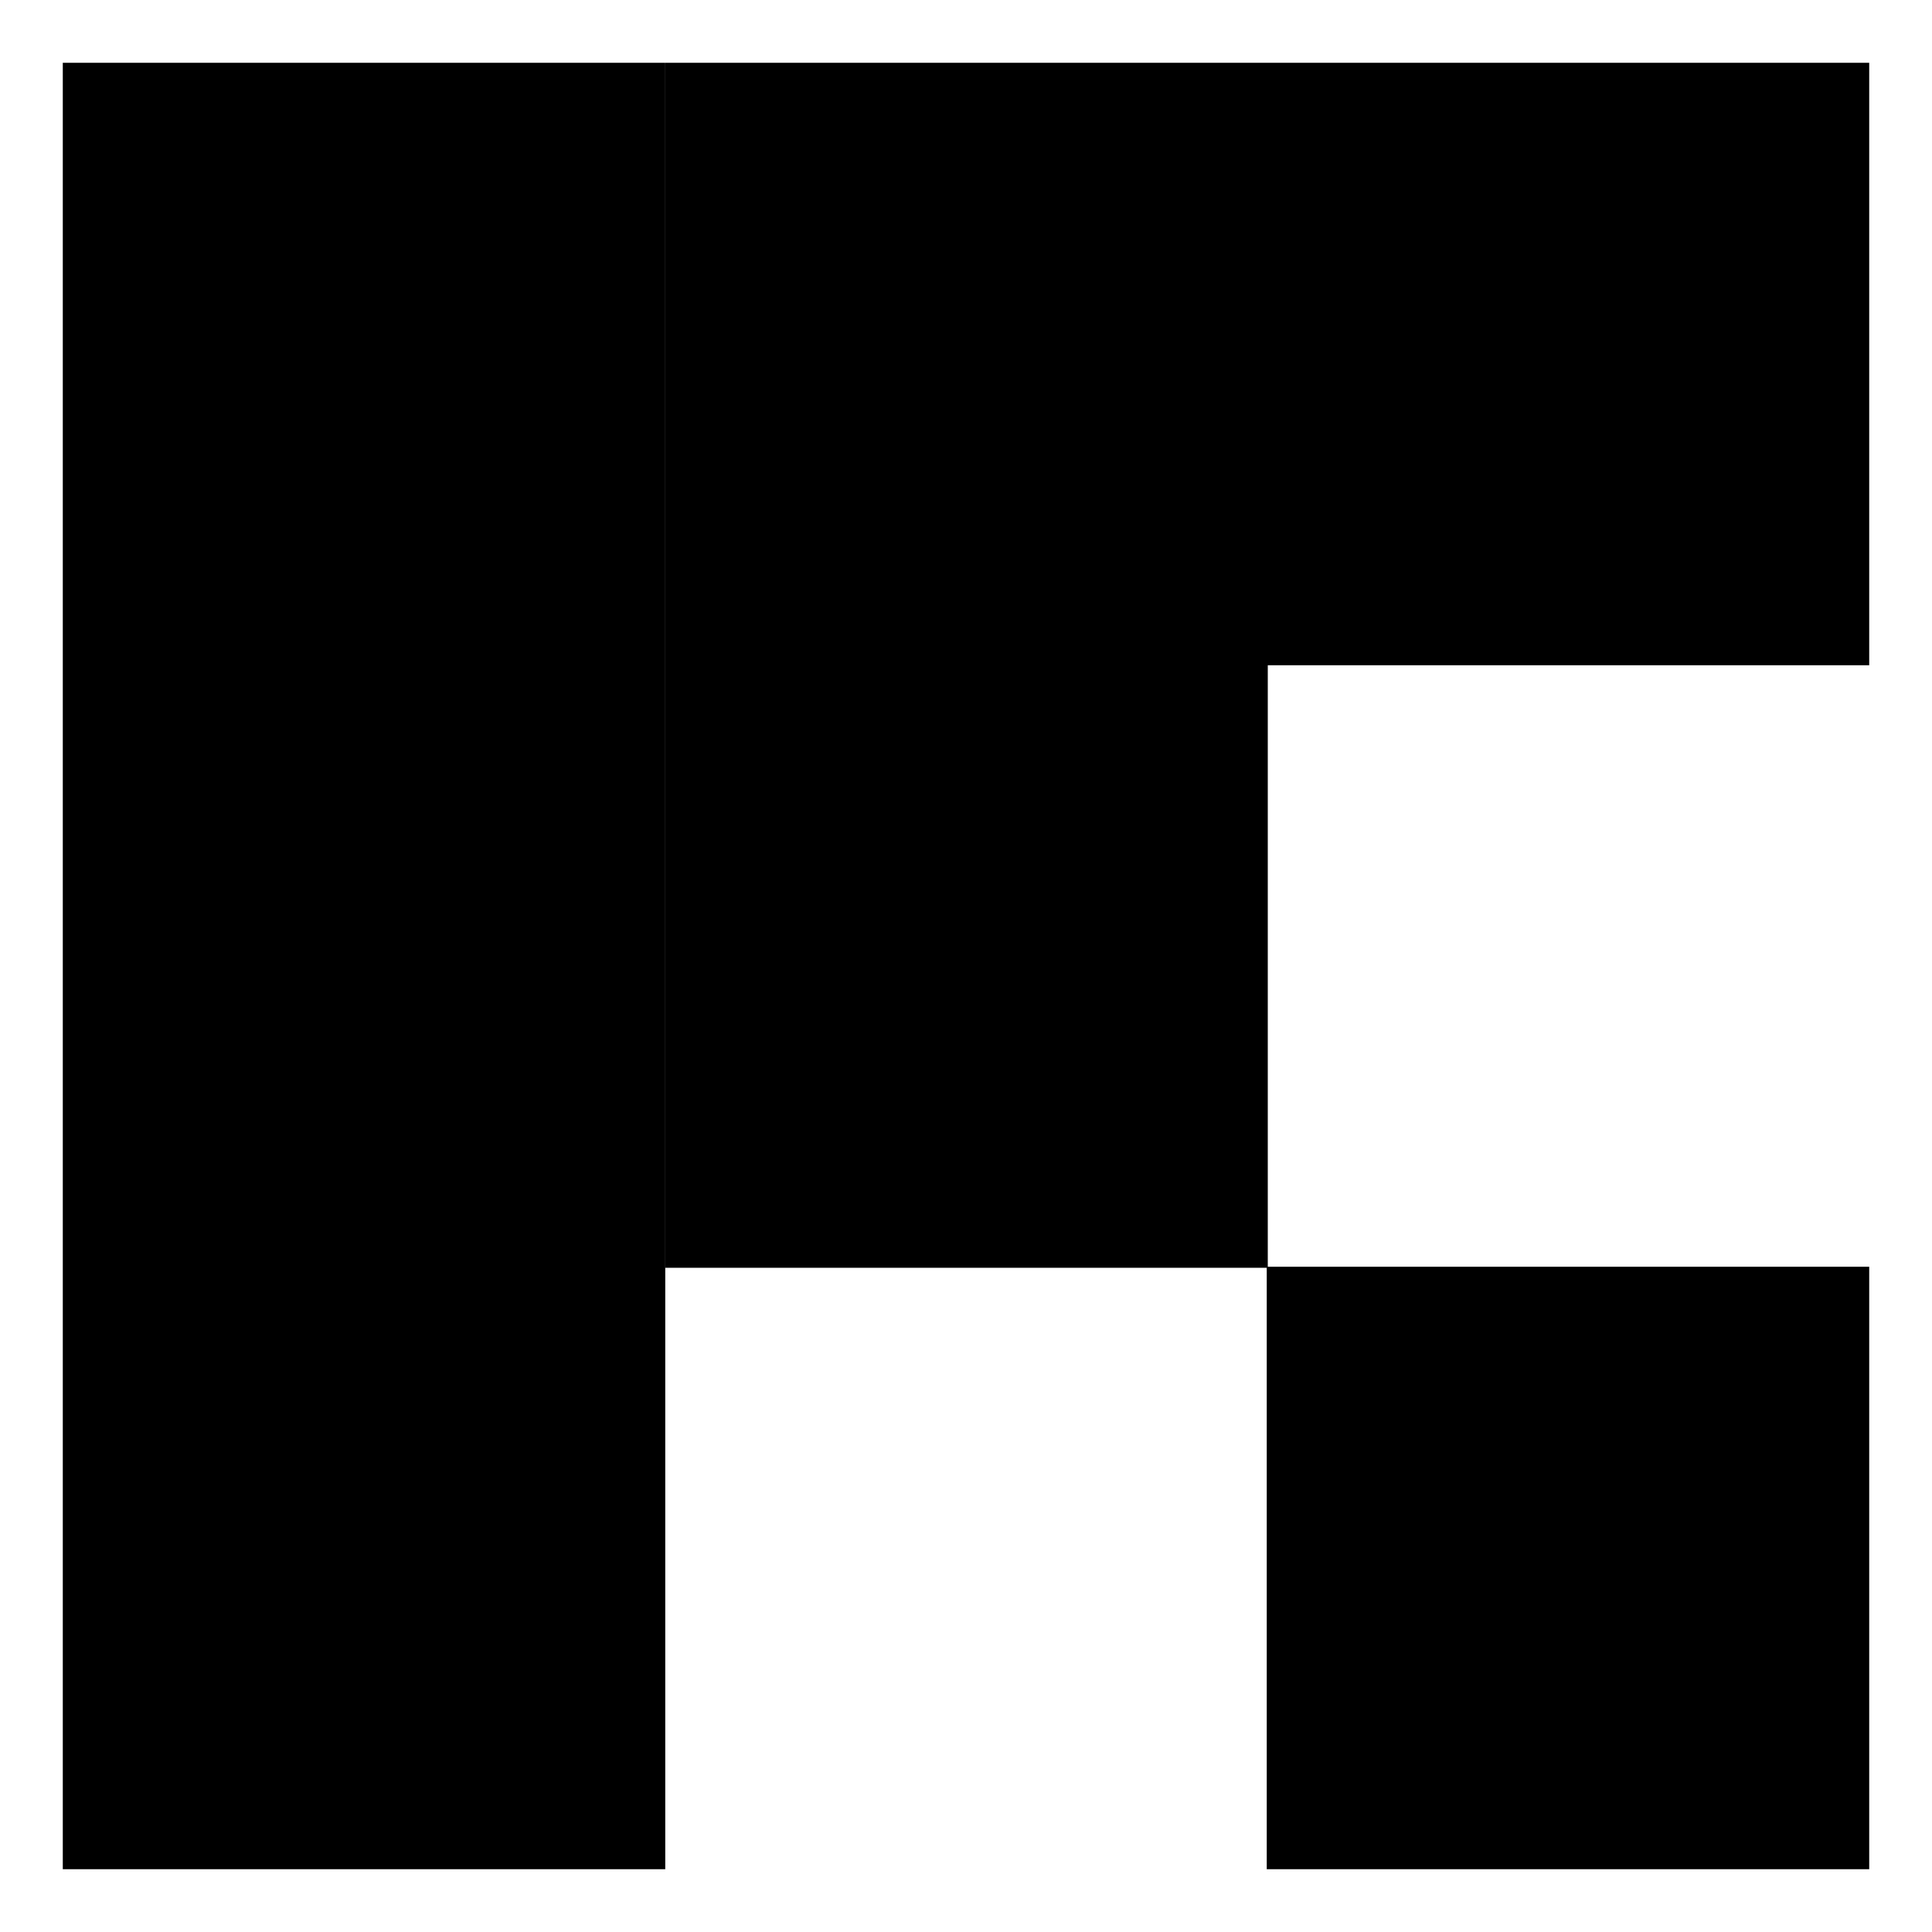 <svg width="30" height="30" viewBox="0 0 30 30" fill="none" xmlns="http://www.w3.org/2000/svg">
<path fill-rule="evenodd" clip-rule="evenodd" d="M10.33 0.975L0.975 0.975L0.975 10.33L10.33 10.33L10.33 0.975ZM19.686 10.33L10.331 10.33L10.331 19.686L19.67 19.686L19.67 29.025L29.025 29.025L29.025 19.67L19.686 19.67L19.686 10.33ZM10.331 0.975L19.67 0.975L19.686 0.975L29.025 0.975L29.025 10.33L19.686 10.33L19.67 10.33L10.331 10.33L10.331 0.975ZM0.975 10.33L10.33 10.33L10.33 19.67L10.33 19.686L10.33 29.025L0.975 29.025L0.975 19.686L0.975 19.67L0.975 10.33Z" fill="black"/>
</svg>
